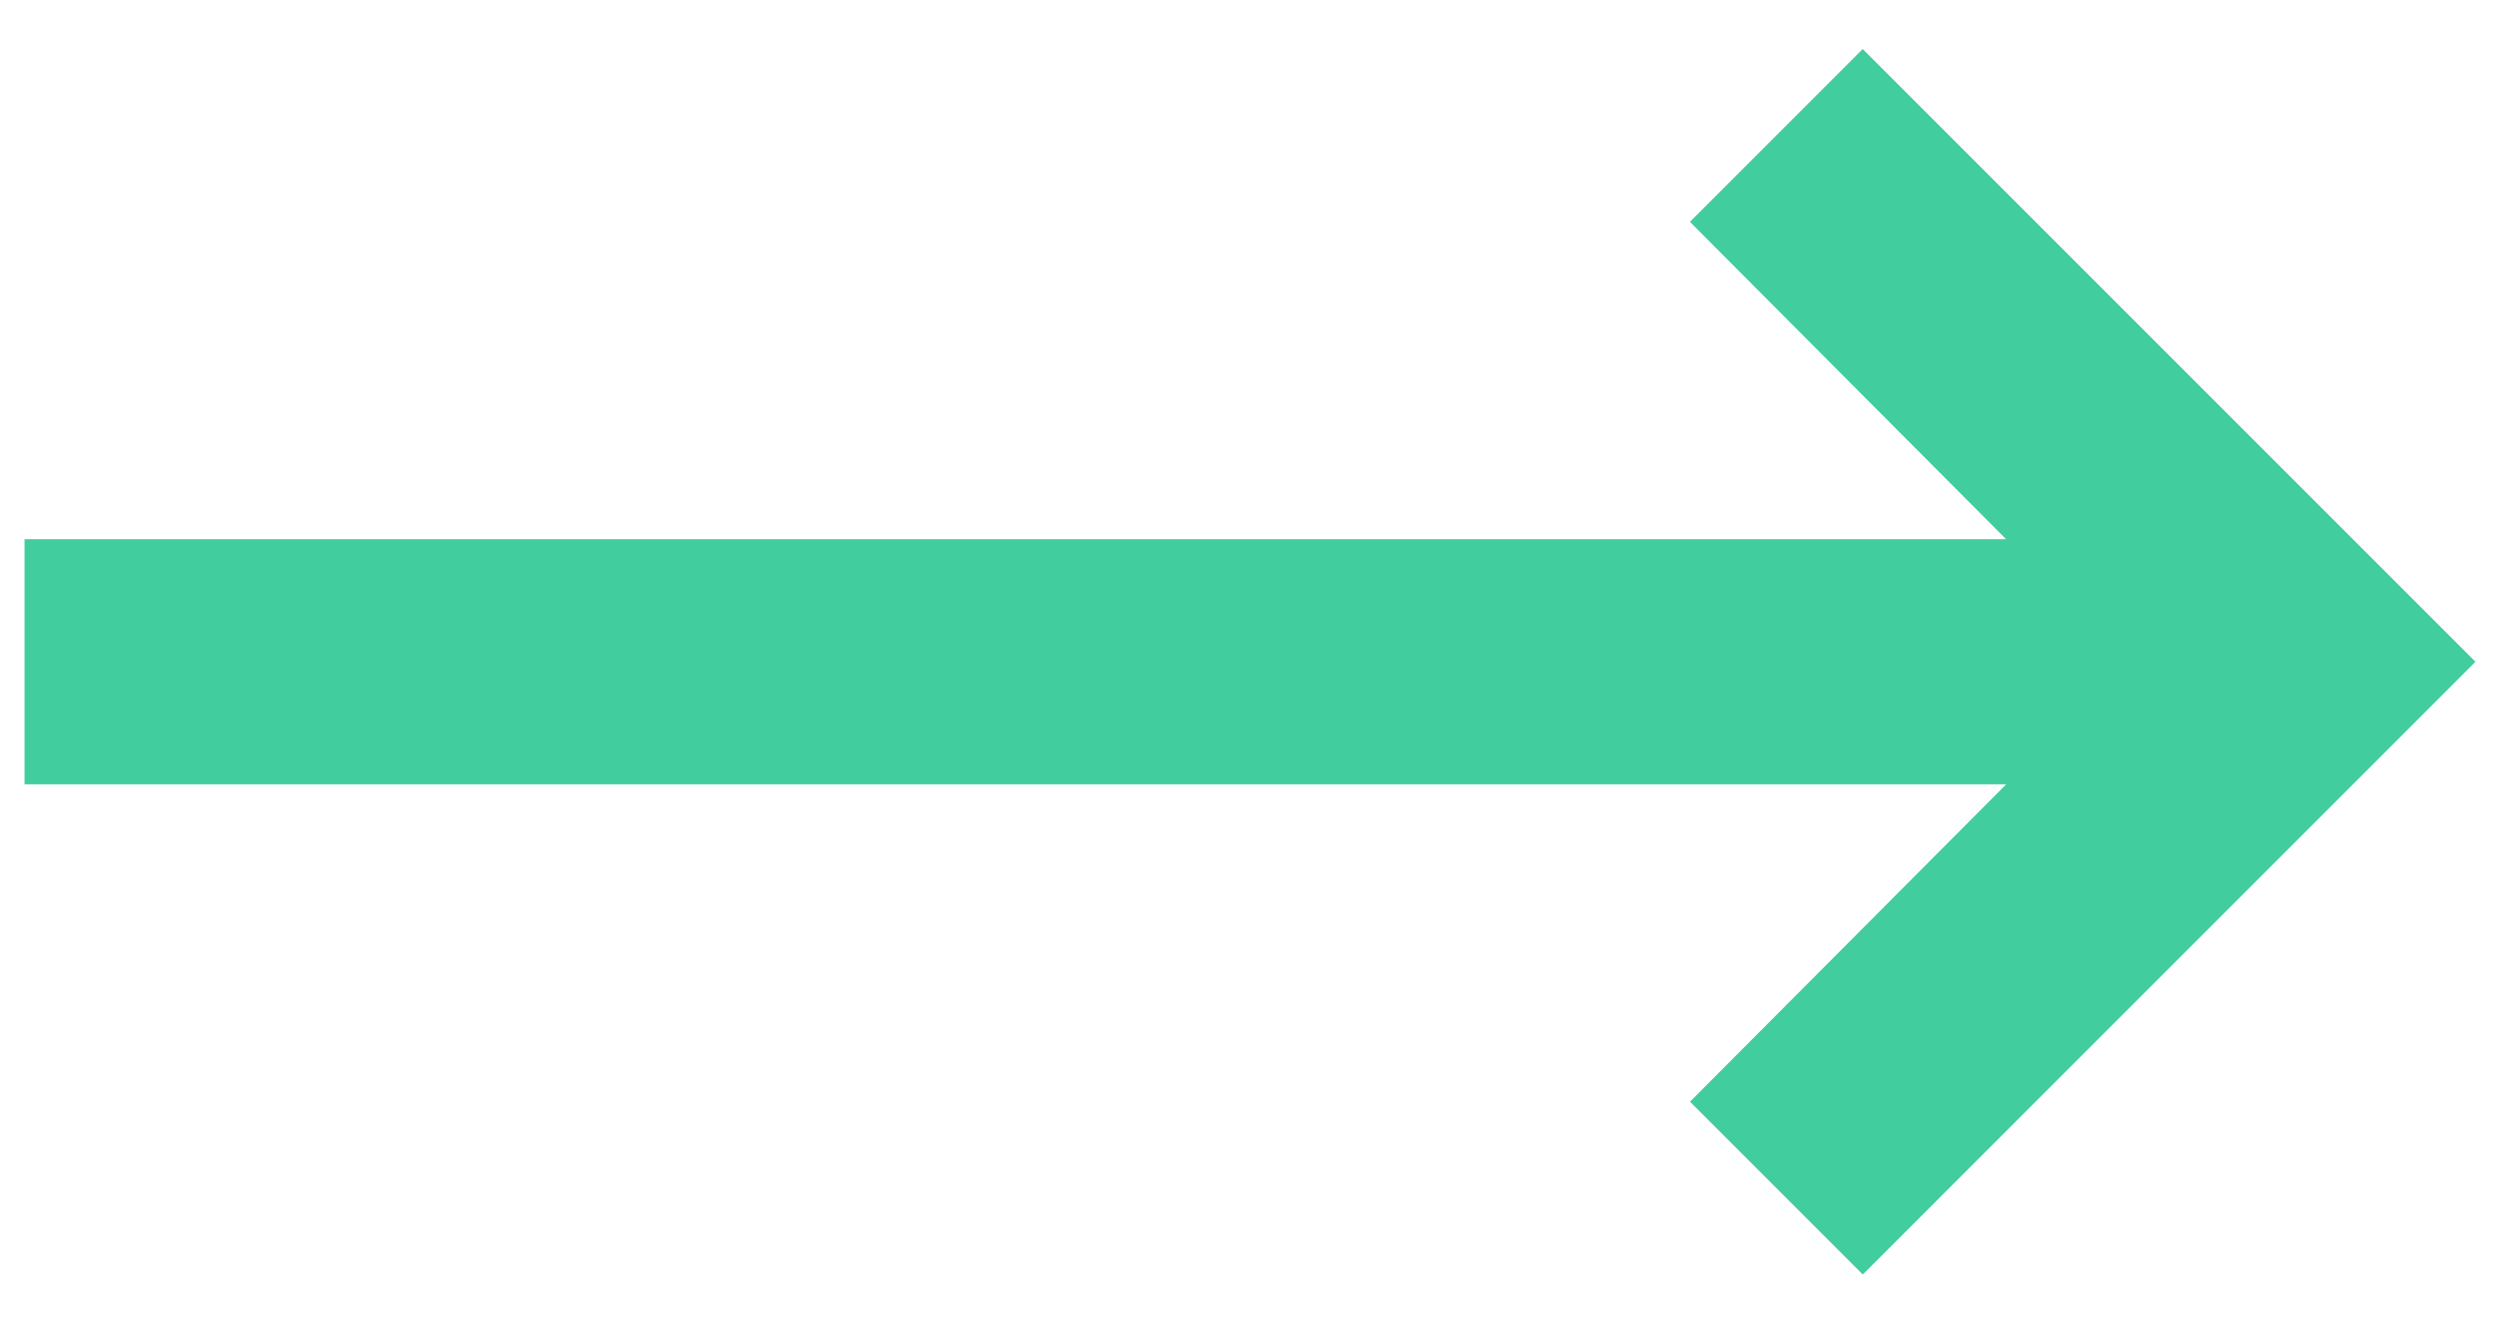<svg width="34" height="18" fill="none" xmlns="http://www.w3.org/2000/svg"><path d="M27.284 10.667l-4.3 4.316 2.35 2.35L33.666 9 25.333.667l-2.35 2.35 4.3 4.316H.334v3.334h26.95z" fill="#41CD9D"/></svg>